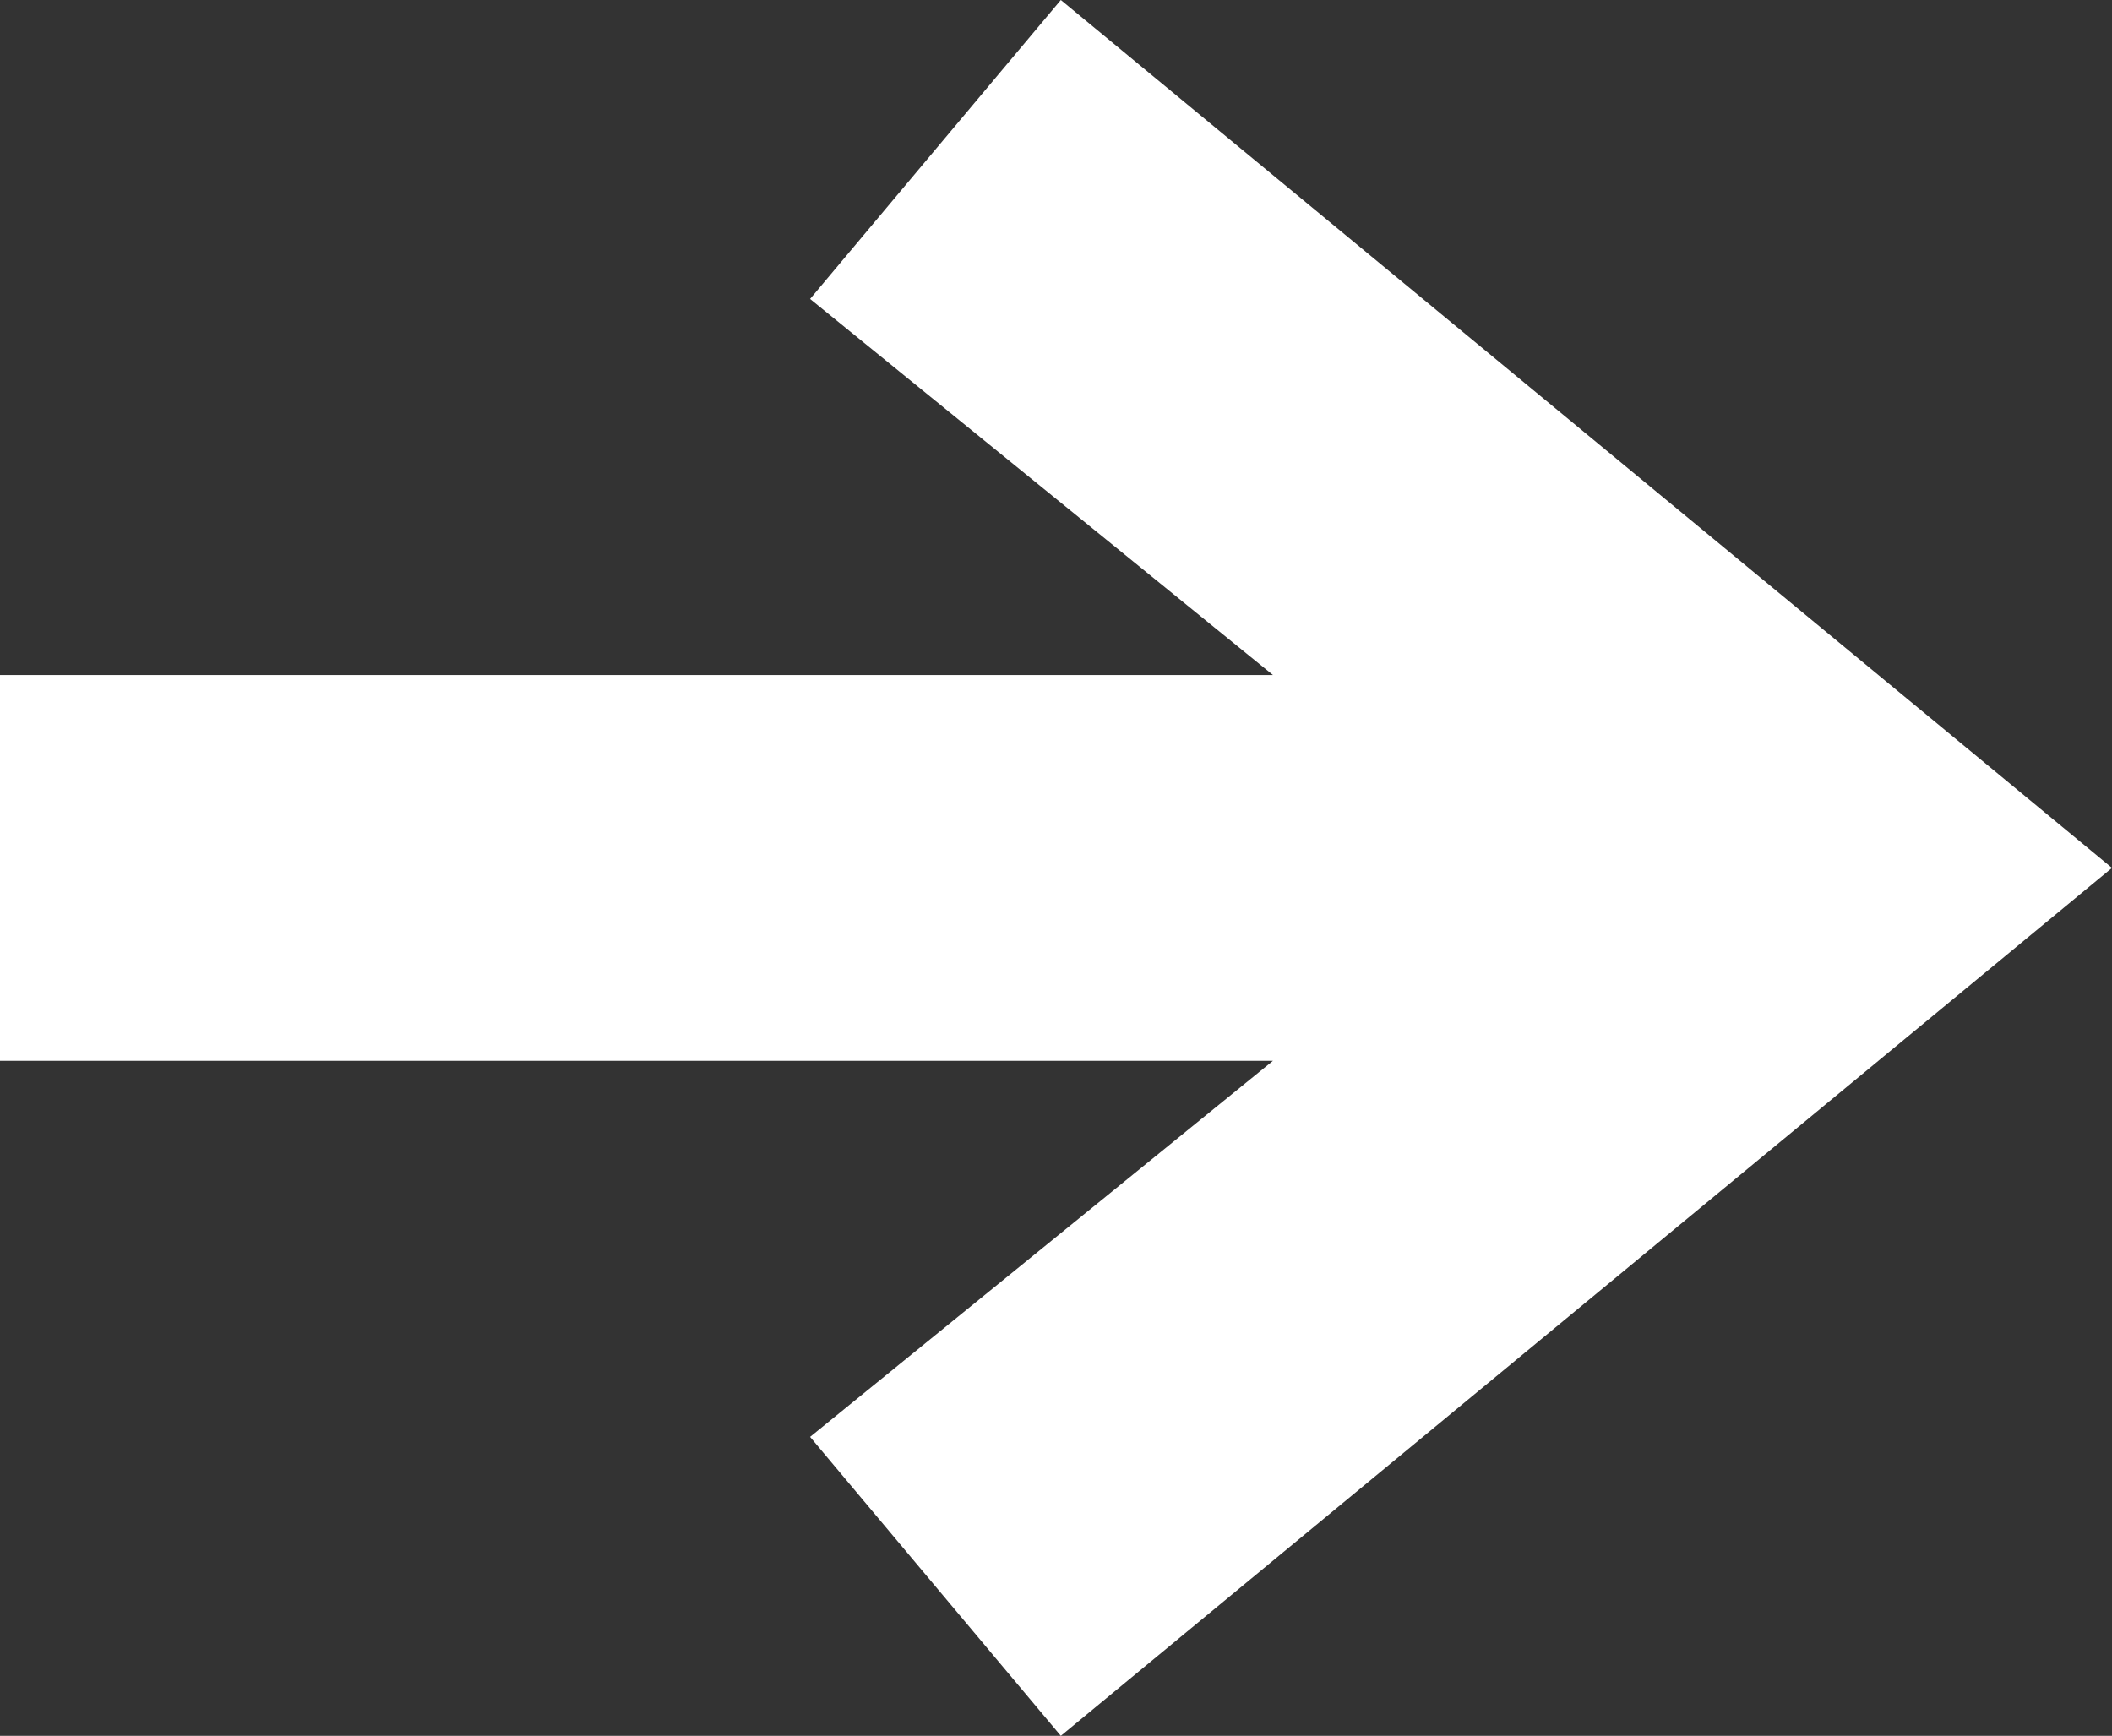 <?xml version="1.0" encoding="utf-8"?>
<!-- Generator: Adobe Illustrator 26.5.0, SVG Export Plug-In . SVG Version: 6.00 Build 0)  -->
<svg version="1.1" id="Layer_1" xmlns="http://www.w3.org/2000/svg" xmlns:xlink="http://www.w3.org/1999/xlink" x="0px" y="0px"
	 viewBox="0 0 21.9 18" style="enable-background:new 0 0 21.9 18;" xml:space="preserve">
<rect x="0" y="0" width="21.9" height="18" fill="#333333" stroke="none"/>
<style type="text/css">
	.st0{fill:#FFFFFF;}
</style>
<path class="st0" d="M8.4,14.9L11,18l10.9-9L11,0L8.4,3.1L13.2,7H0v4h13.2L8.4,14.9z"/>
</svg>
